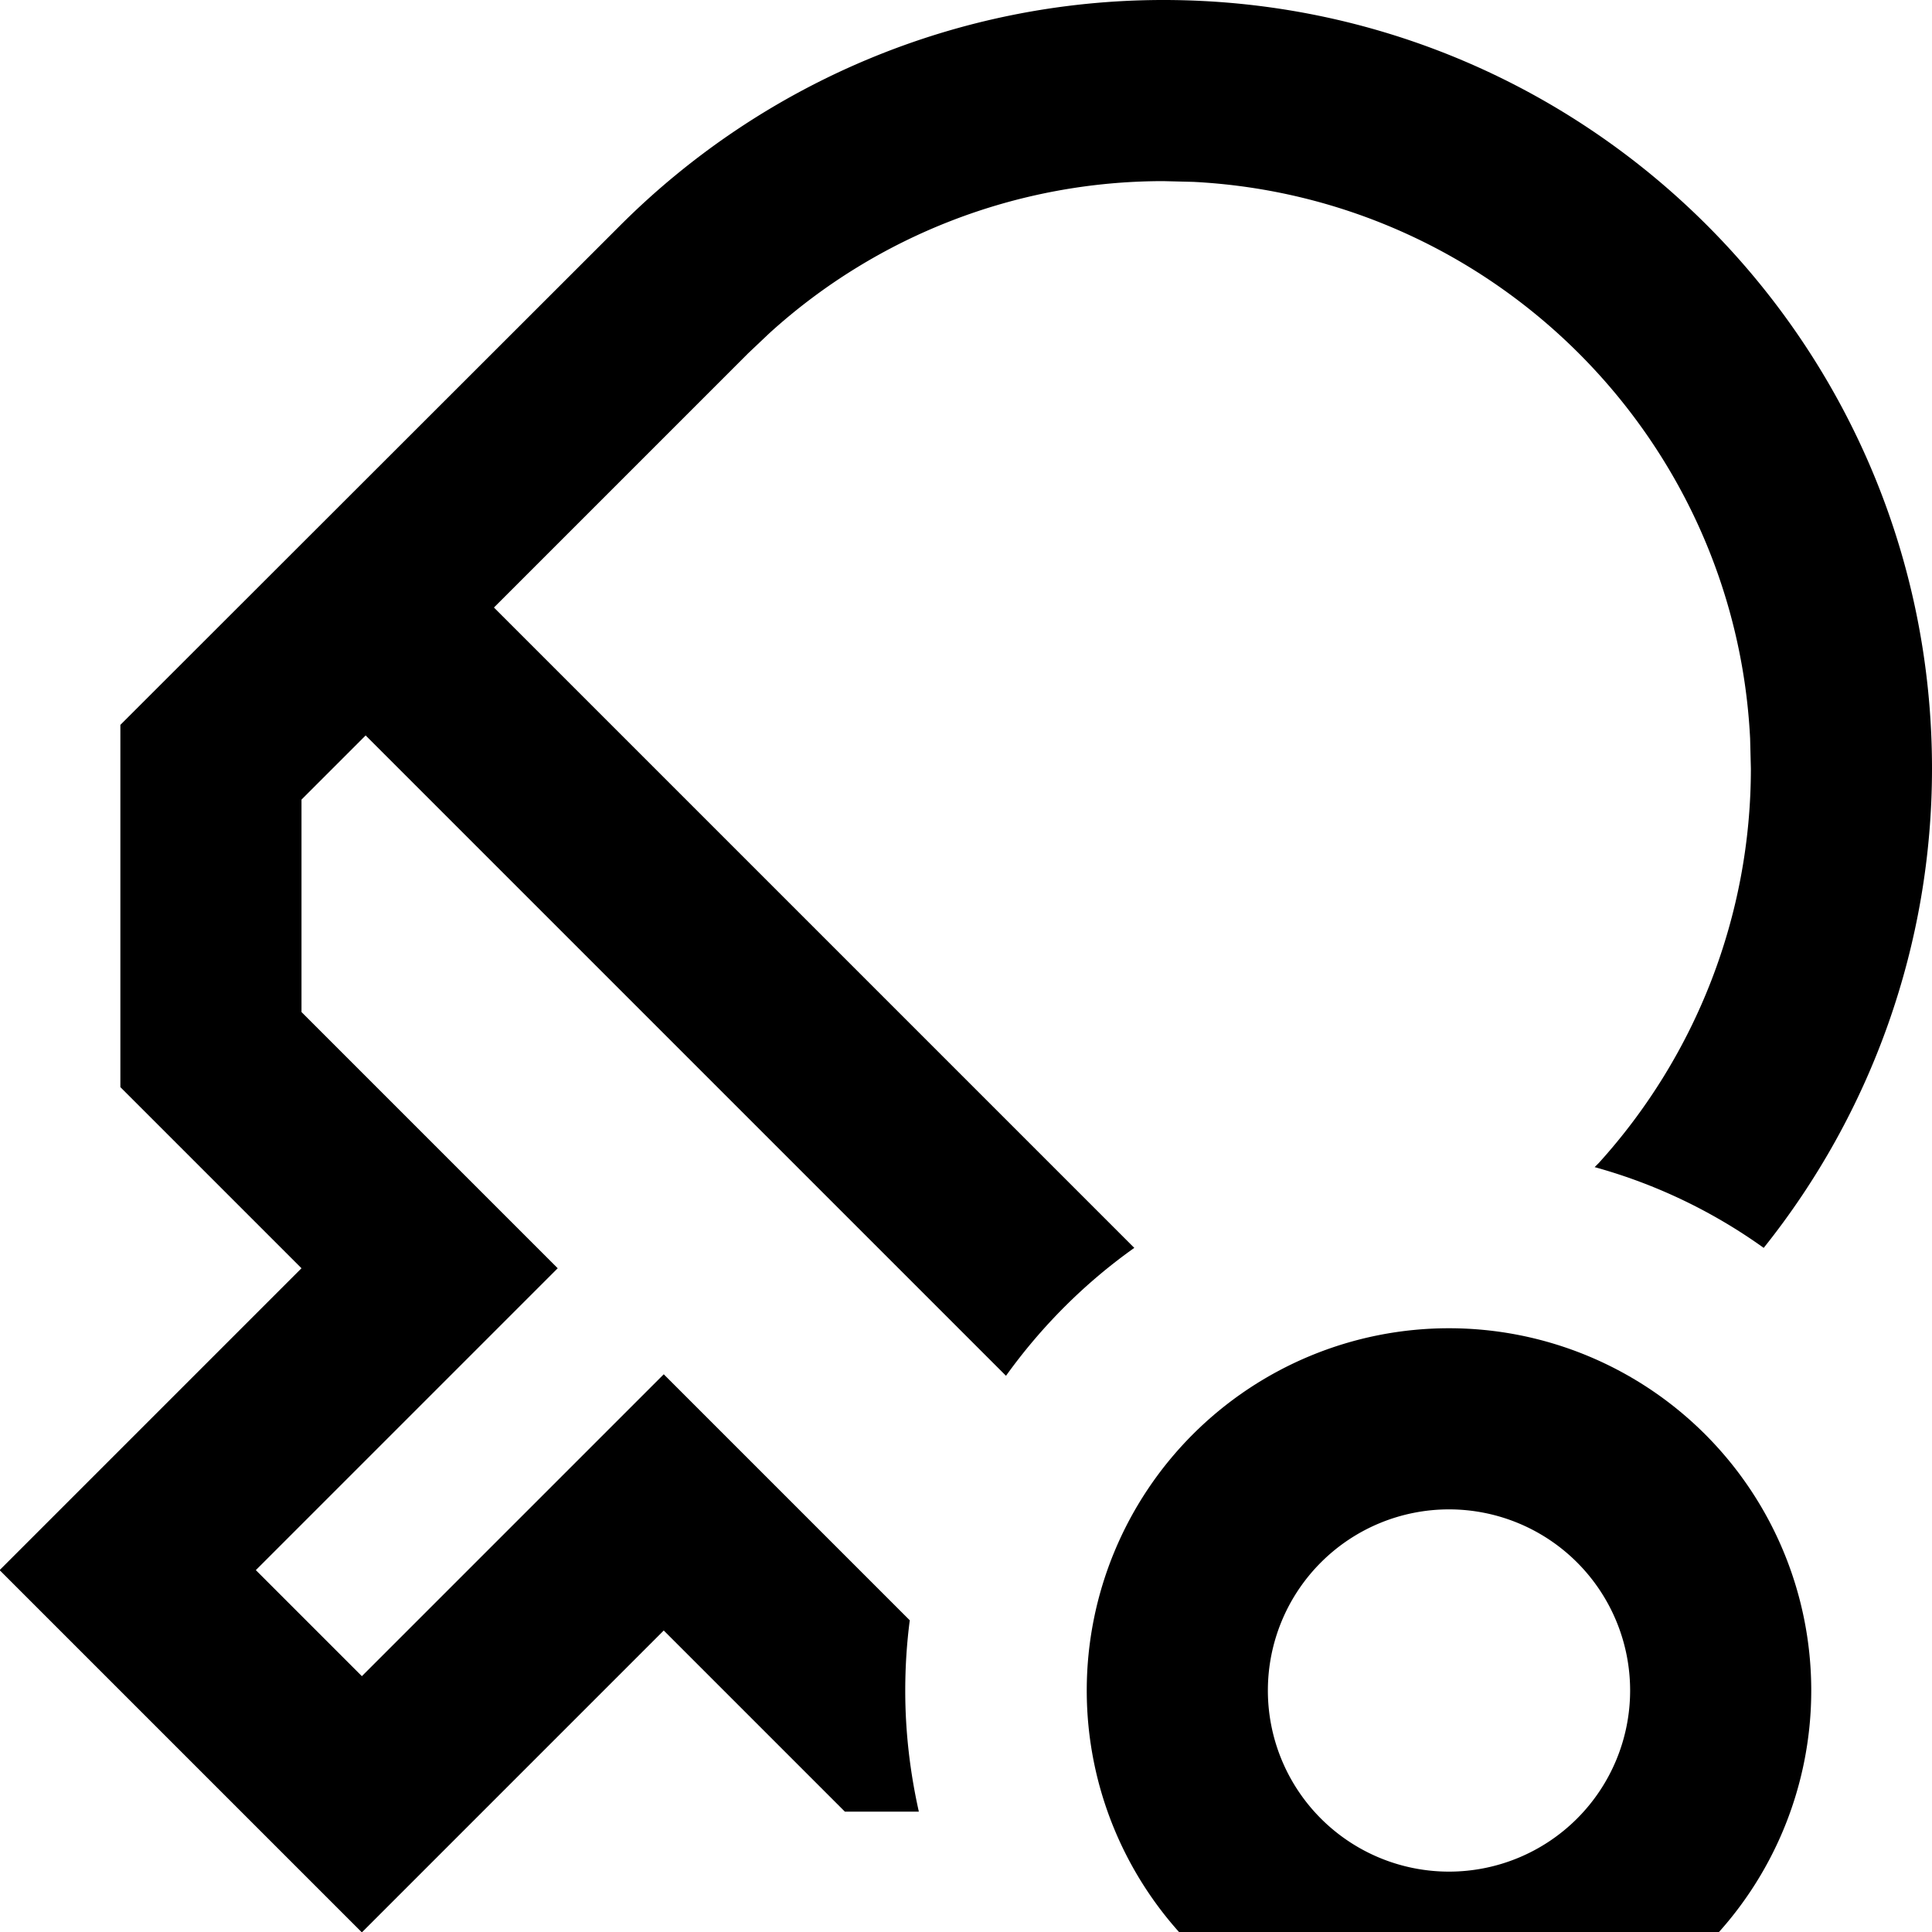 <svg xmlns="http://www.w3.org/2000/svg" viewBox="0 0 512 512"><!--! Font Awesome Pro 7.0.0 by @fontawesome - https://fontawesome.com License - https://fontawesome.com/license (Commercial License) Copyright 2025 Fonticons, Inc. --><path fill="currentColor" d="M384 544a96 96 0 1 1 0-192 96 96 0 1 1 0 192zM308.3 0c112.5 0 203.7 91.2 203.7 203.7 0 46.4-15.9 91.1-44.6 127-13.4-9.6-28.5-16.9-44.8-21.4l1.1-1.1c25.9-28.6 40.3-65.8 40.3-104.5l-.2-8c-4-79.6-67.9-143.4-147.5-147.5l-8-.2c-38.7 0-75.9 14.4-104.4 40.3l-5.6 5.3-67.4 67.4 169.7 169.7c-13.1 9.3-24.6 20.8-34 33.9l-169.7-169.7-17 17 0 56.3 67.9 67.9-80 80 28.1 28.1 80-80 65.2 65.2c-.8 6.1-1.2 12.3-1.2 18.7 0 11 1.3 21.7 3.6 32l-19.6 0-48-48-80 80-96-96 80-80-48-48 0-96 132.4-132.3C202.6 21.5 254.3 0 308.3 0zM384 400a48 48 0 1 0 0 96 48 48 0 1 0 0-96z"/></svg>